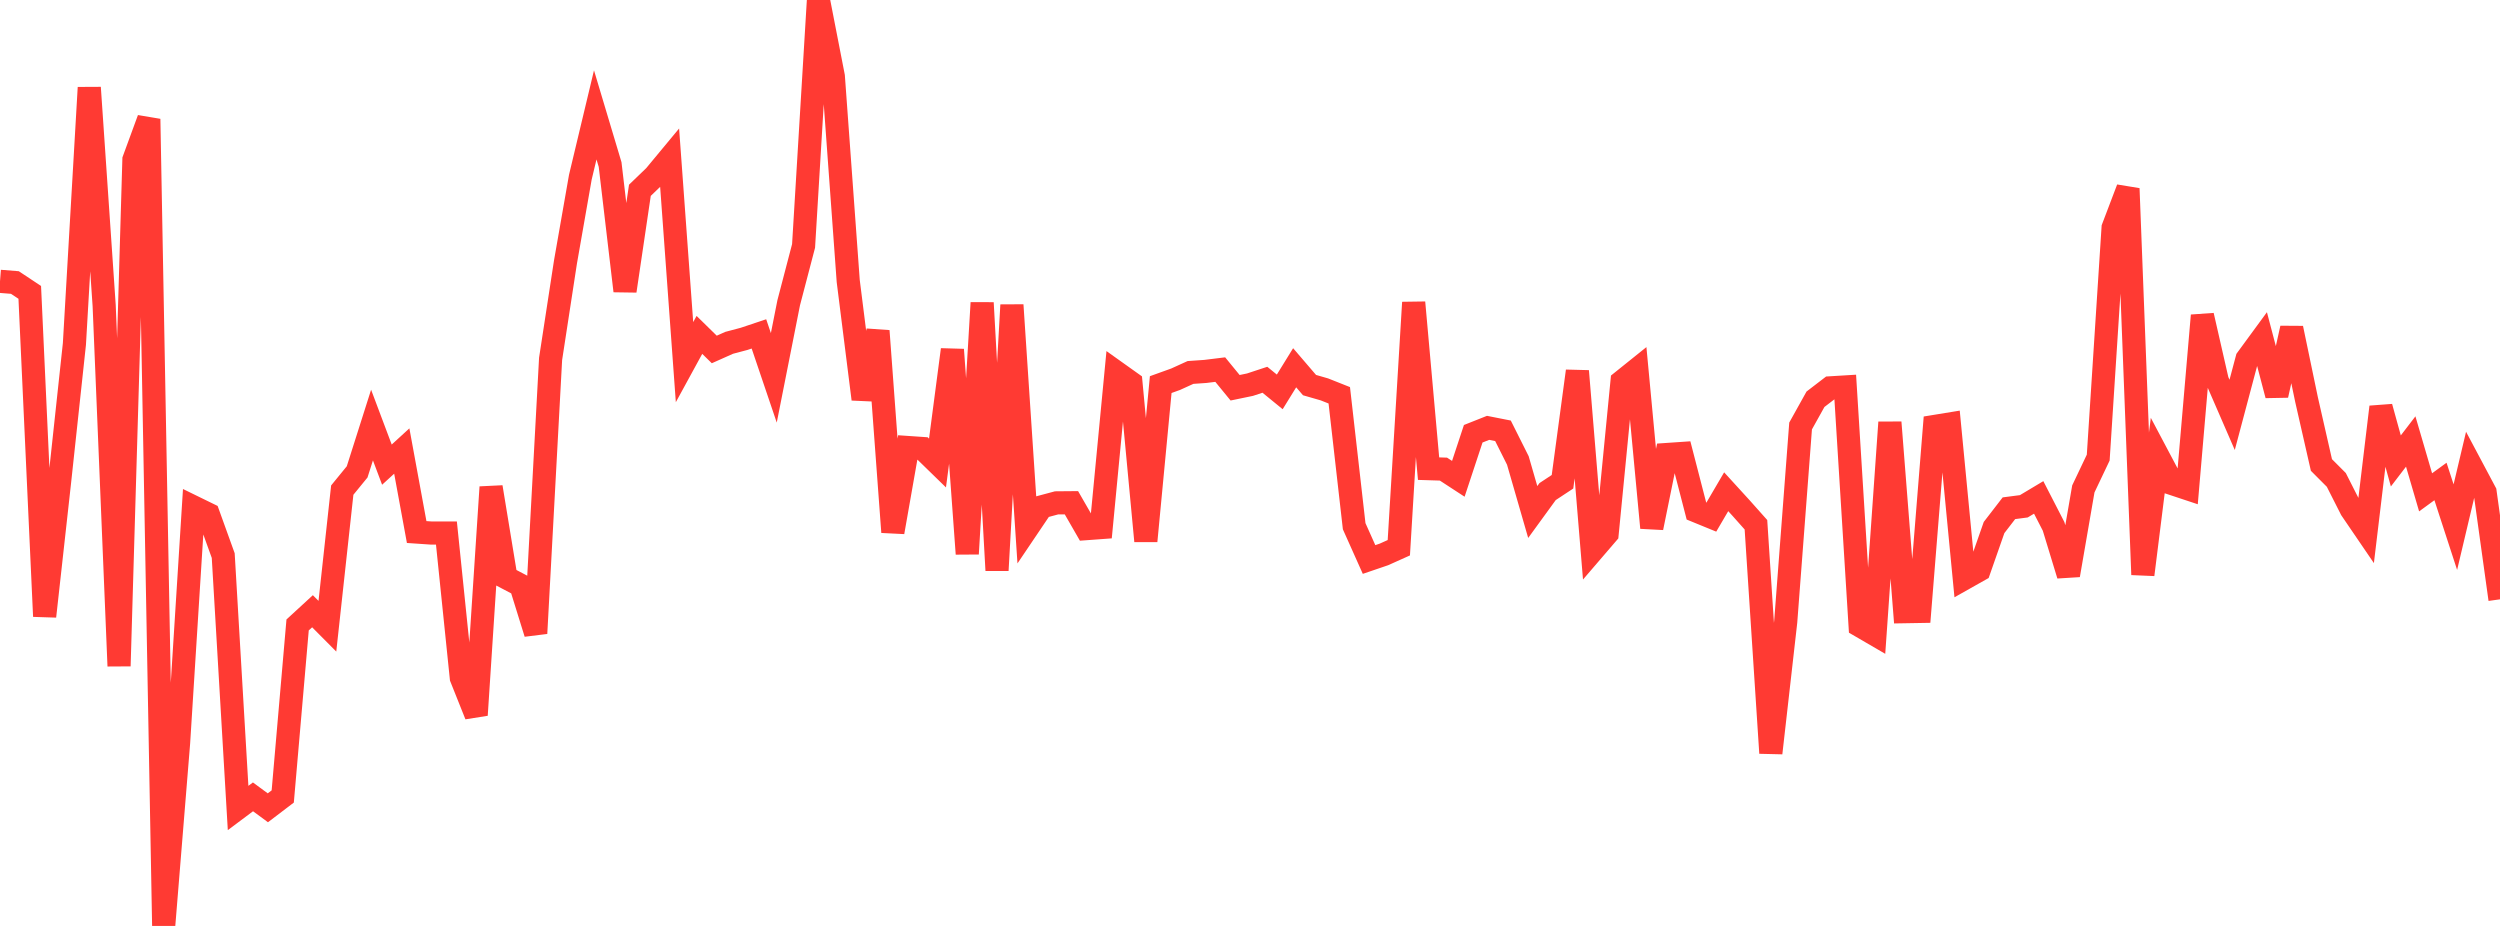 <?xml version="1.0" standalone="no"?>
<!DOCTYPE svg PUBLIC "-//W3C//DTD SVG 1.1//EN" "http://www.w3.org/Graphics/SVG/1.1/DTD/svg11.dtd">

<svg width="135" height="50" viewBox="0 0 135 50" preserveAspectRatio="none" 
  xmlns="http://www.w3.org/2000/svg"
  xmlns:xlink="http://www.w3.org/1999/xlink">


<polyline points="0.0, 15.192 0.804, 15.256 1.607, 15.788 2.411, 33.283 3.214, 26.043 4.018, 18.576 4.821, 4.731 5.625, 16.505 6.429, 35.966 7.232, 8.621 8.036, 6.428 8.839, 50.0 9.643, 40.121 10.446, 27.378 11.25, 27.771 12.054, 30.001 12.857, 43.631 13.661, 43.03 14.464, 43.621 15.268, 43.009 16.071, 33.747 16.875, 33.007 17.679, 33.816 18.482, 26.466 19.286, 25.481 20.089, 22.953 20.893, 25.091 21.696, 24.355 22.5, 28.73 23.304, 28.785 24.107, 28.785 24.911, 36.601 25.714, 38.612 26.518, 26.304 27.321, 31.188 28.125, 31.61 28.929, 34.2 29.732, 19.381 30.536, 14.145 31.339, 9.566 32.143, 6.203 32.946, 8.885 33.75, 15.71 34.554, 10.276 35.357, 9.503 36.161, 8.533 36.964, 19.556 37.768, 18.084 38.571, 18.871 39.375, 18.512 40.179, 18.299 40.982, 18.03 41.786, 20.404 42.589, 16.352 43.393, 13.279 44.196, 0.0 45.0, 4.125 45.804, 15.175 46.607, 21.553 47.411, 17.871 48.214, 28.734 49.018, 24.165 49.821, 24.22 50.625, 25.003 51.429, 18.882 52.232, 29.906 53.036, 16.352 53.839, 30.798 54.643, 16.471 55.446, 28.562 56.25, 27.37 57.054, 27.155 57.857, 27.148 58.661, 28.546 59.464, 28.487 60.268, 20.095 61.071, 20.667 61.875, 29.216 62.679, 20.768 63.482, 20.479 64.286, 20.113 65.089, 20.057 65.893, 19.958 66.696, 20.939 67.5, 20.772 68.304, 20.507 69.107, 21.162 69.911, 19.859 70.714, 20.795 71.518, 21.027 72.321, 21.346 73.125, 28.416 73.929, 30.213 74.732, 29.939 75.536, 29.578 76.339, 16.334 77.143, 25.307 77.946, 25.332 78.75, 25.856 79.554, 23.423 80.357, 23.104 81.161, 23.263 81.964, 24.865 82.768, 27.649 83.571, 26.545 84.375, 26.015 85.179, 20.039 85.982, 29.754 86.786, 28.818 87.589, 20.602 88.393, 19.957 89.196, 28.499 90.0, 24.544 90.804, 24.489 91.607, 27.596 92.411, 27.925 93.214, 26.554 94.018, 27.435 94.821, 28.337 95.625, 40.664 96.429, 33.572 97.232, 23.004 98.036, 21.56 98.839, 20.944 99.643, 20.895 100.446, 33.793 101.25, 34.261 102.054, 22.808 102.857, 33.031 103.661, 33.017 104.464, 23.029 105.268, 22.898 106.071, 31.237 106.875, 30.784 107.679, 28.487 108.482, 27.445 109.286, 27.34 110.089, 26.86 110.893, 28.423 111.696, 31.058 112.5, 26.402 113.304, 24.711 114.107, 12.298 114.911, 10.183 115.714, 31.031 116.518, 24.604 117.321, 26.12 118.125, 26.387 118.929, 17.037 119.732, 20.552 120.536, 22.403 121.339, 19.383 122.143, 18.286 122.946, 21.342 123.75, 17.724 124.554, 21.582 125.357, 25.109 126.161, 25.915 126.964, 27.5 127.768, 28.679 128.571, 21.977 129.375, 24.891 130.179, 23.841 130.982, 26.586 131.786, 26 132.589, 28.466 133.393, 25.071 134.196, 26.58 135.0, 32.364" fill="none" stroke="#ff3a33" stroke-width="1.25"/>

</svg>